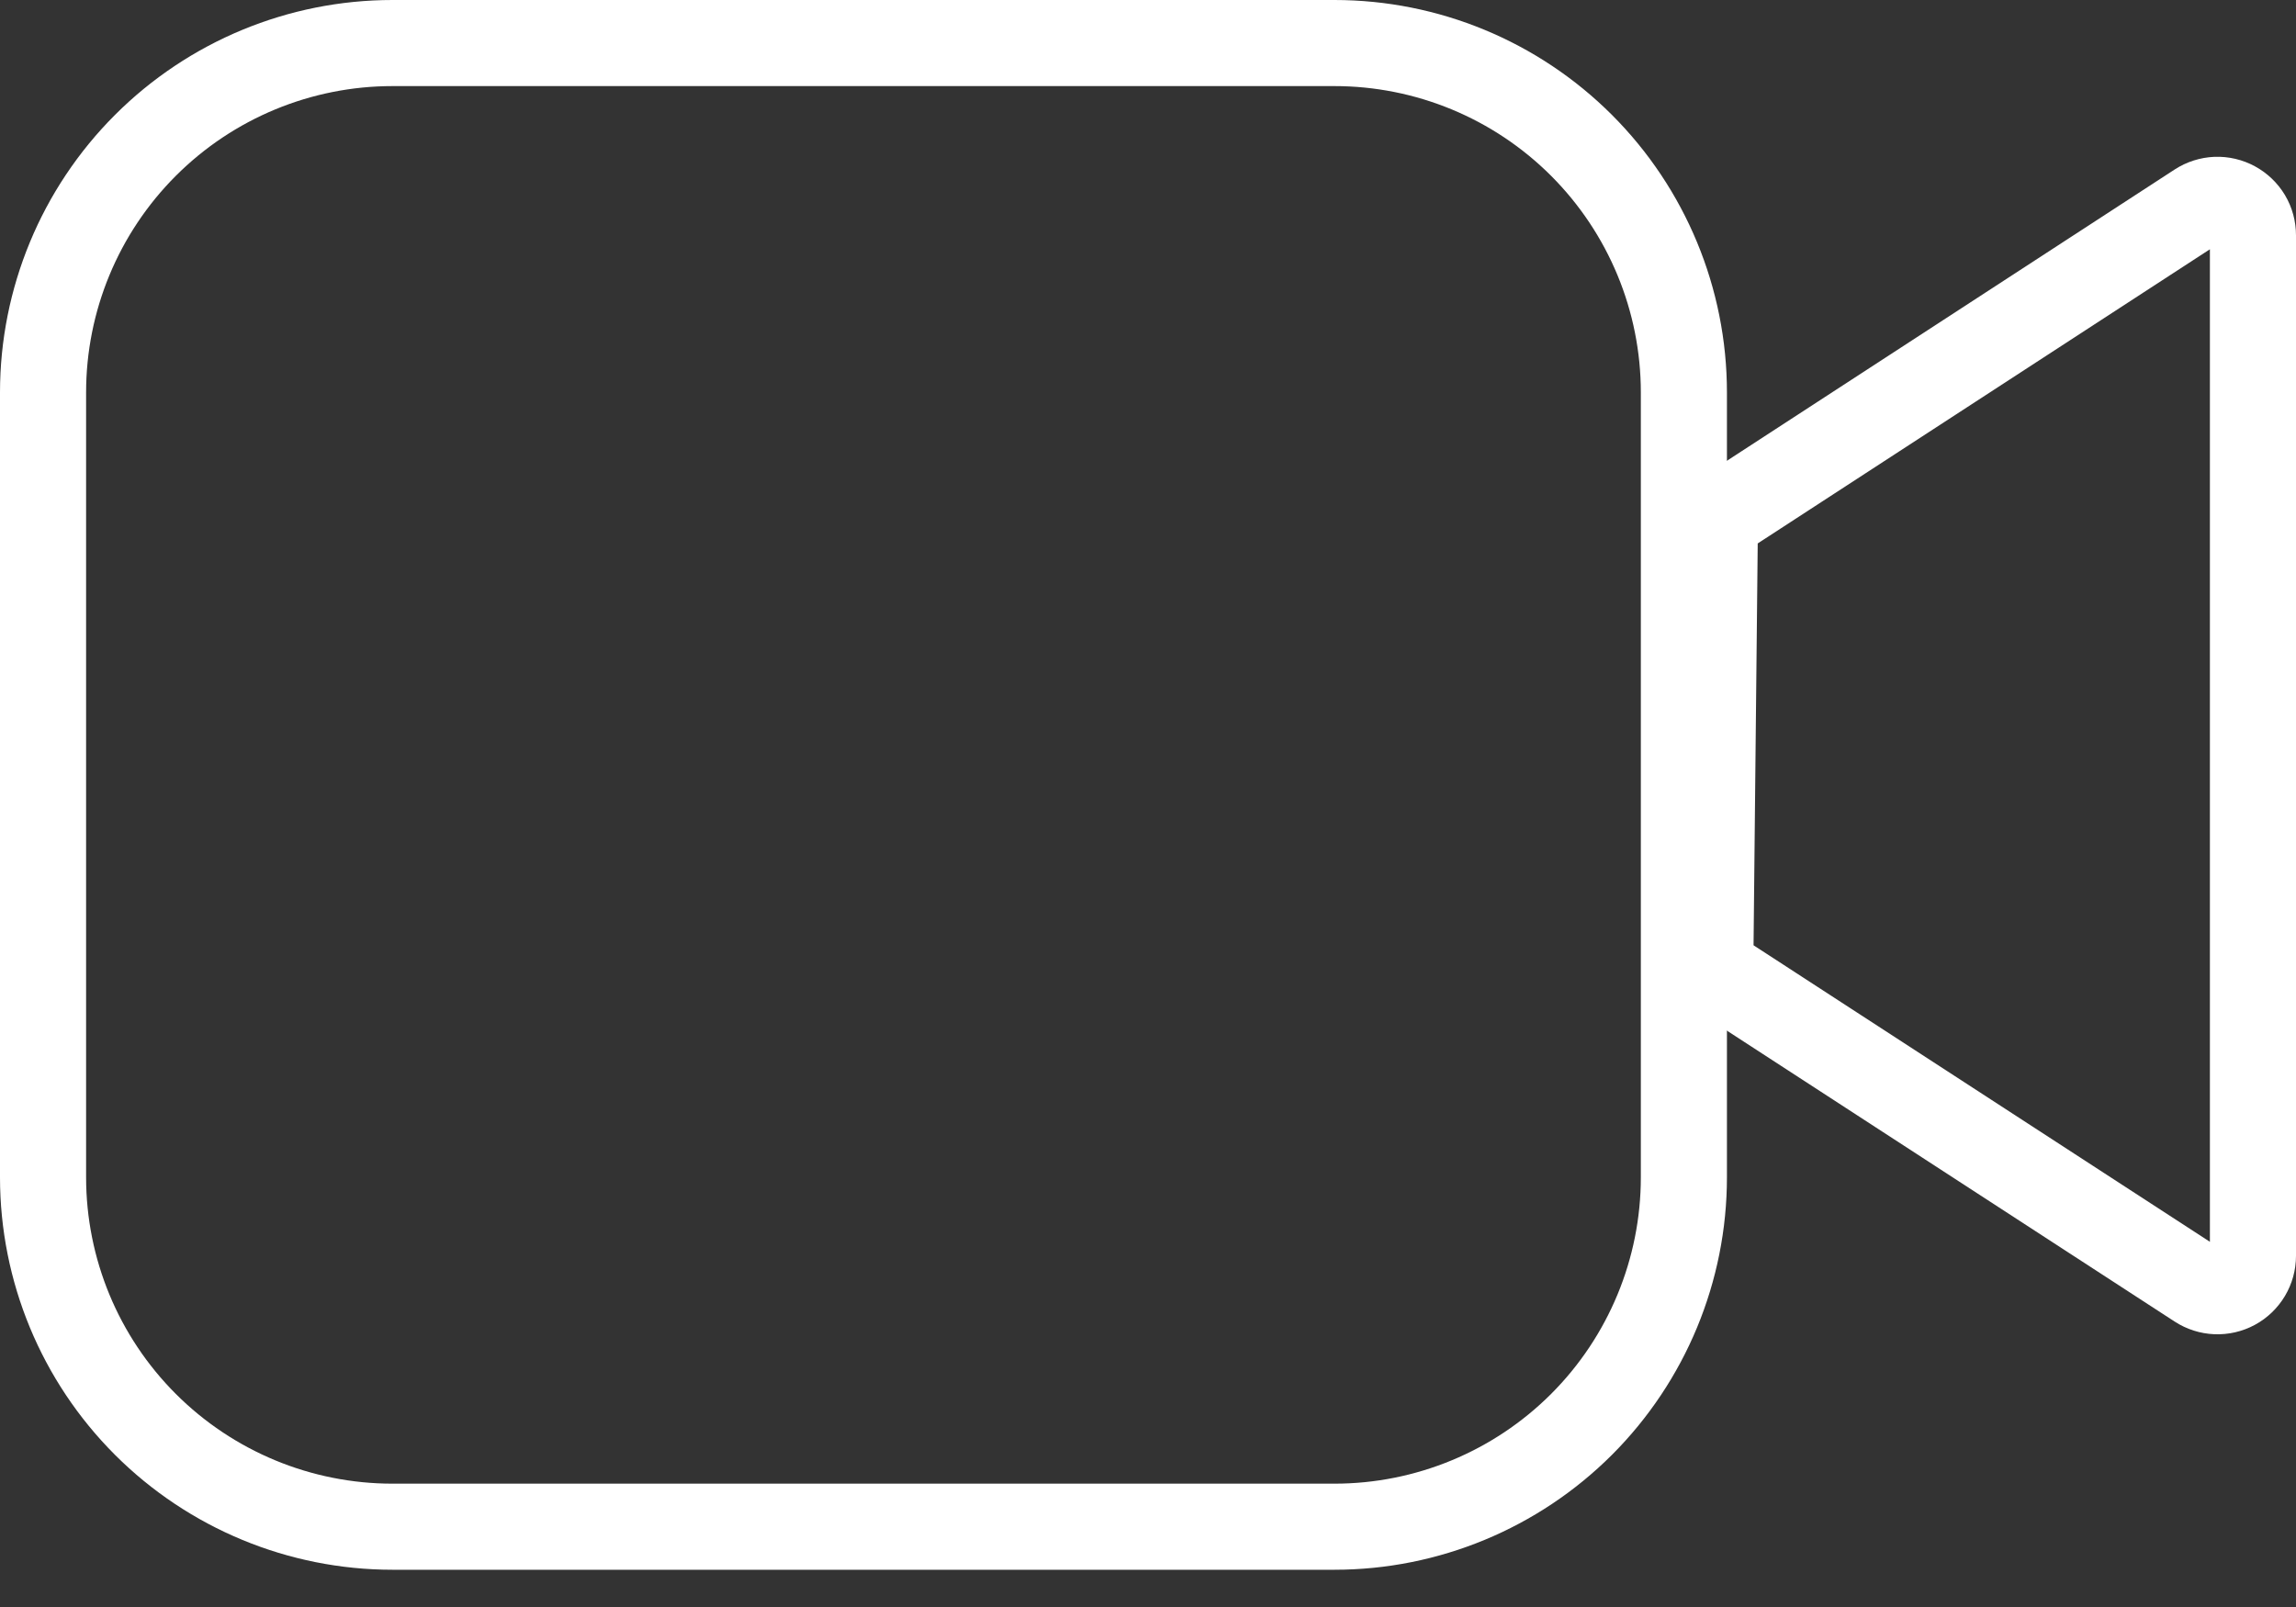 <?xml version="1.0" encoding="UTF-8"?> <svg xmlns="http://www.w3.org/2000/svg" width="40" height="28" viewBox="0 0 40 28" fill="none"><rect x="0" y="0" width="40" height="28" fill="#333333" stroke="none"/> <path d="M6.838 0.75H23.248C24.863 0.75 26.411 1.391 27.553 2.533C28.694 3.675 29.336 5.223 29.336 6.838V20.513C29.336 22.128 28.694 23.676 27.553 24.818C26.411 25.959 24.863 26.601 23.248 26.601H6.838C5.223 26.601 3.675 25.959 2.533 24.818C1.391 23.676 0.75 22.128 0.75 20.513V6.838C0.75 5.223 1.391 3.675 2.533 2.533C3.675 1.391 5.223 0.75 6.838 0.75Z" stroke="white" stroke-width="1.5"></path> <path d="M38.295 3.582L38.295 3.582C38.389 3.521 38.497 3.487 38.608 3.482C38.719 3.478 38.83 3.504 38.927 3.557C39.025 3.61 39.107 3.689 39.164 3.784C39.221 3.88 39.25 3.99 39.25 4.101V4.103V21.881V21.881C39.25 21.992 39.22 22.101 39.163 22.197C39.106 22.292 39.025 22.371 38.927 22.424C38.829 22.477 38.719 22.502 38.608 22.498C38.496 22.493 38.389 22.459 38.295 22.398L38.295 22.398L30.079 17.059C30.079 17.059 30.079 17.059 30.079 17.059C29.992 17.002 29.921 16.924 29.872 16.833C29.823 16.741 29.798 16.638 29.799 16.534L29.799 16.533L29.873 9.39C29.873 9.389 29.873 9.389 29.873 9.389C29.874 9.288 29.9 9.188 29.949 9.098C29.998 9.009 30.069 8.934 30.154 8.878L30.155 8.878L38.295 3.582ZM29.049 16.525L29.049 16.525L29.049 16.525ZM40 21.881V4.103V21.881Z" stroke="white" stroke-width="1.5"></path> </svg> 